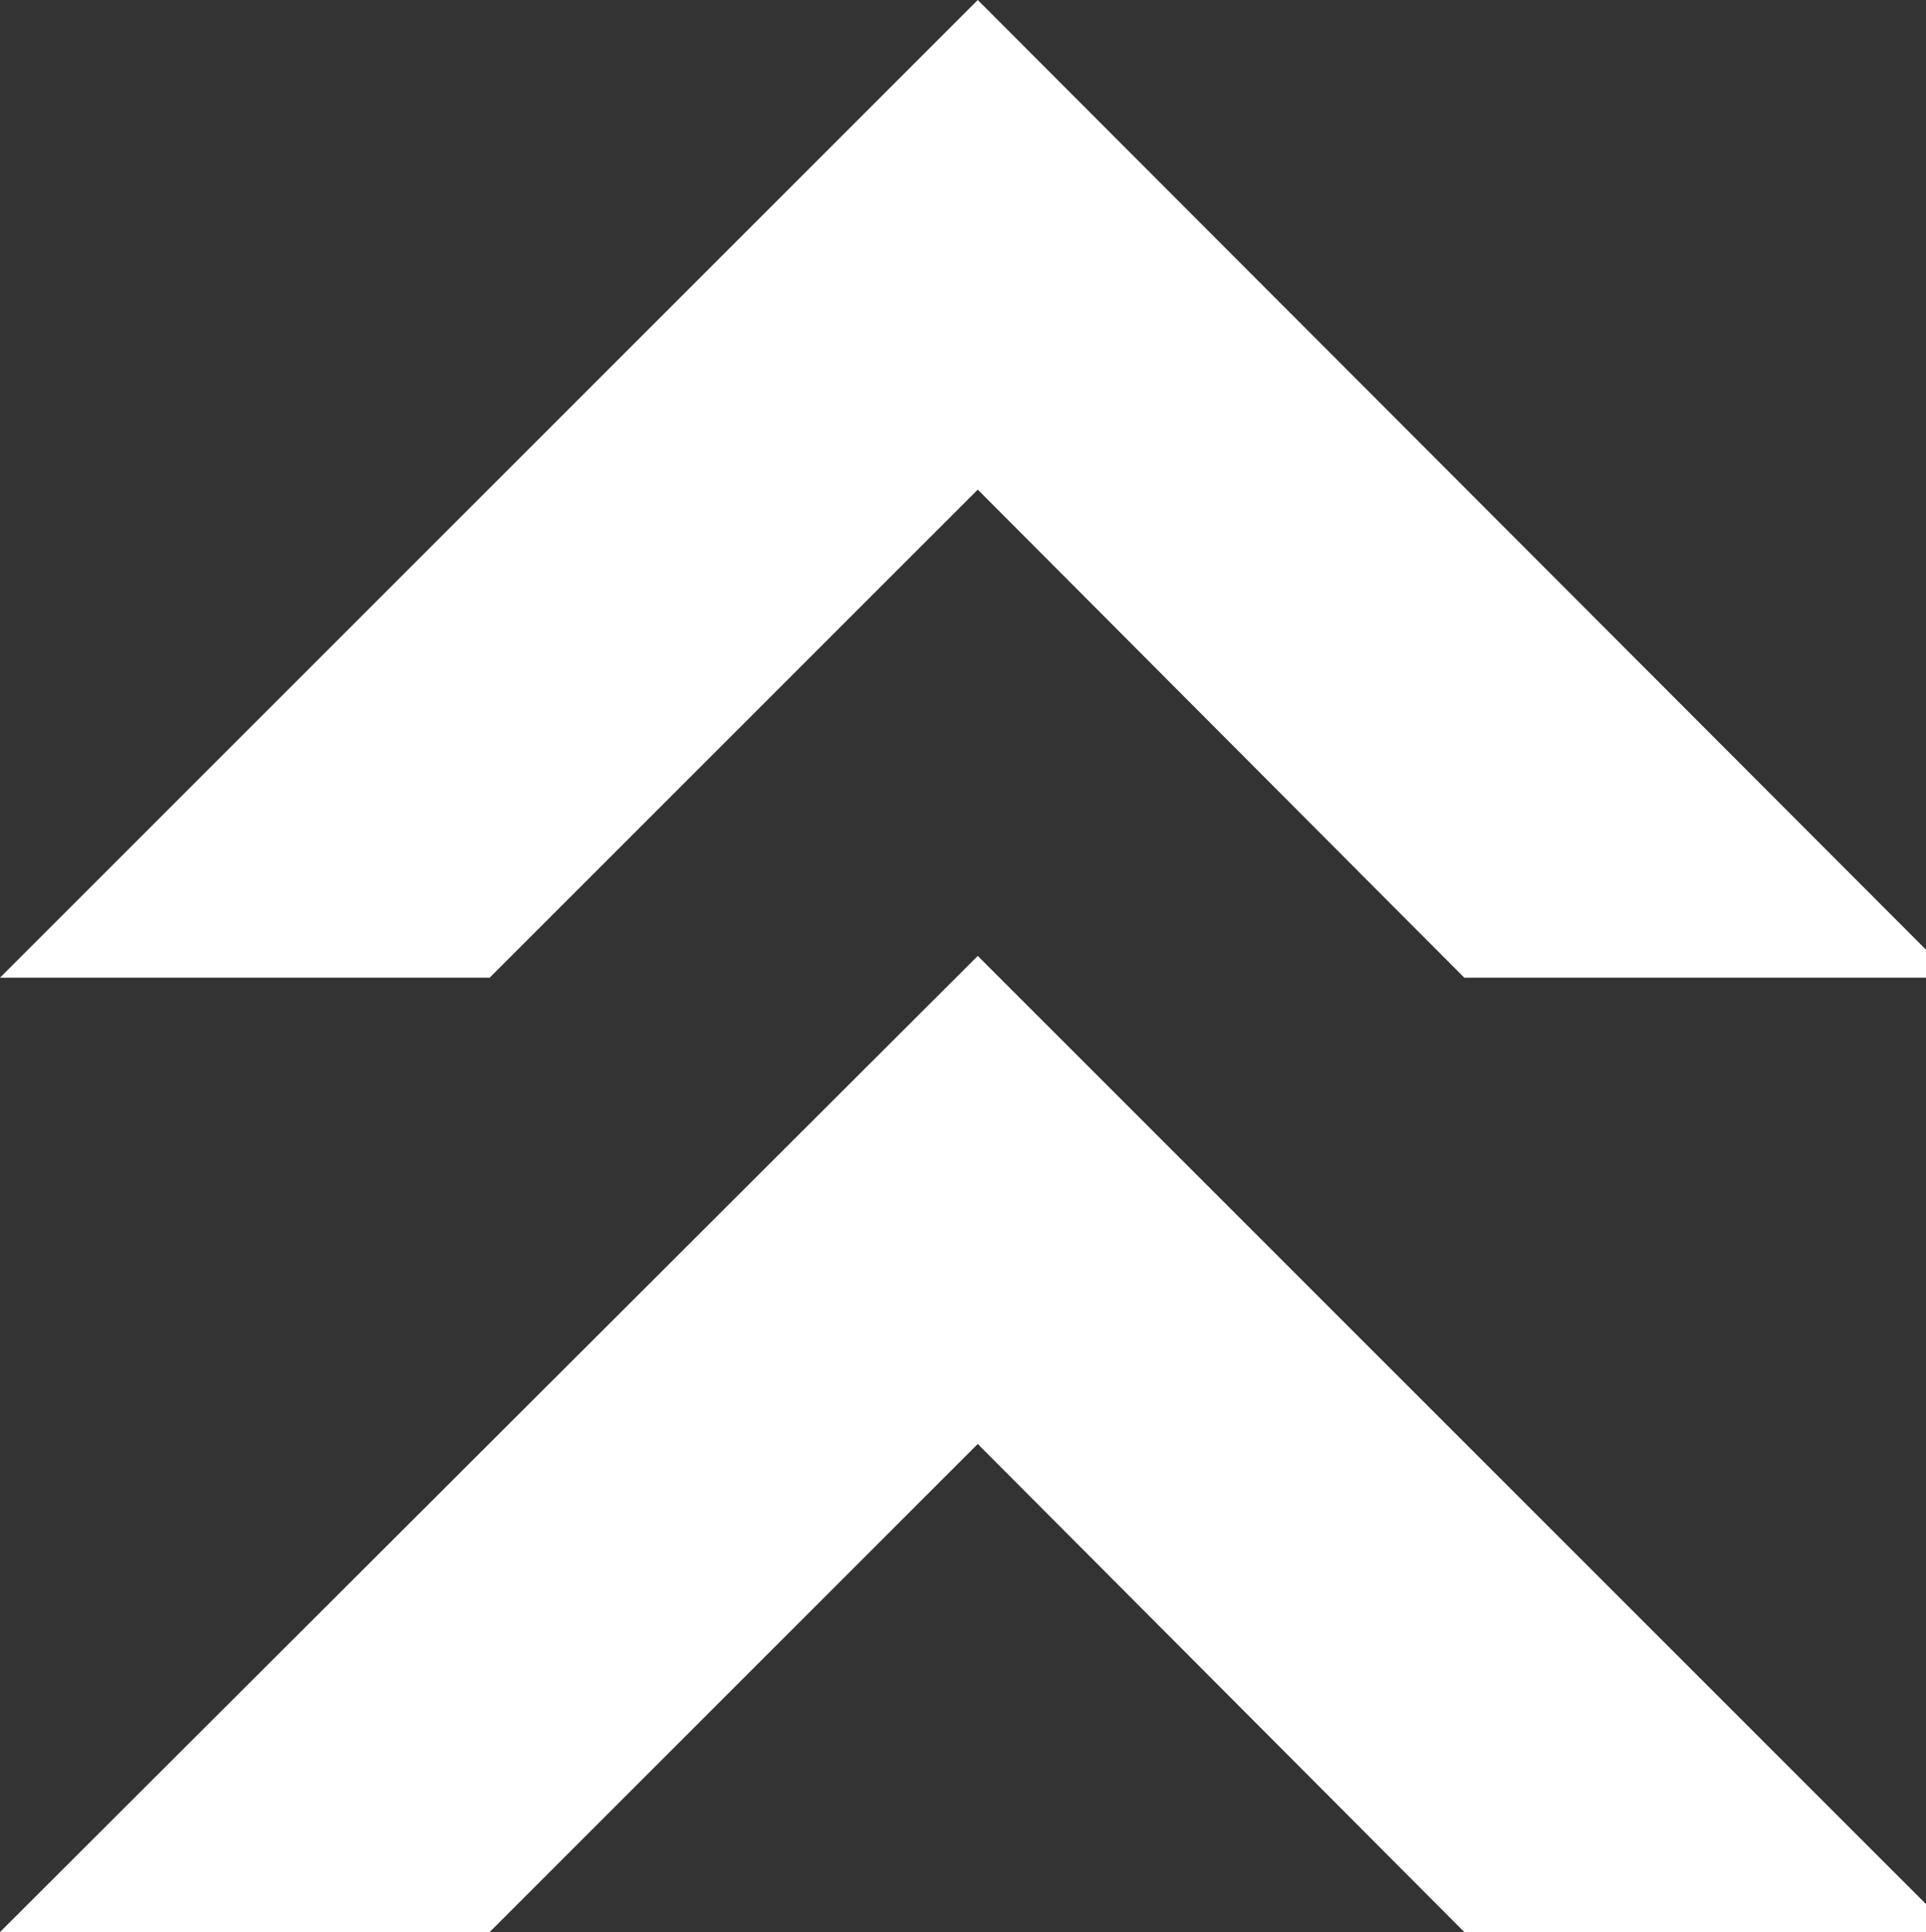<?xml version="1.0" encoding="UTF-8"?>
<svg id="_レイヤー_2" data-name="レイヤー 2" xmlns="http://www.w3.org/2000/svg" viewBox="0 0 12.39 12.43">
  <rect x="0" y="0" width="12.39" height="12.43" fill="#333333" stroke="none"/>
  <defs>
    <style>
      .cls-1 {
        fill: #fff;
      }

      .cls-2 {
        fill: none;
      }
    </style>
  </defs>
  <g id="_デザイン" data-name="デザイン">
    <g>
      <g>
        <polygon class="cls-2" points="3.15 6.29 9.42 6.29 6.29 3.15 3.15 6.29"/>
        <polygon class="cls-1" points="6.29 3.15 9.42 6.29 12.39 6.29 12.39 6.11 6.29 0 0 6.29 0 6.29 3.15 6.29 6.29 3.15"/>
      </g>
      <g>
        <polygon class="cls-2" points="3.15 12.43 9.42 12.43 6.29 9.29 3.15 12.43"/>
        <polygon class="cls-1" points="6.29 9.29 9.42 12.43 12.39 12.43 12.39 12.25 6.29 6.15 0 12.43 0 12.43 3.15 12.43 6.29 9.29"/>
      </g>
    </g>
  </g>
</svg>